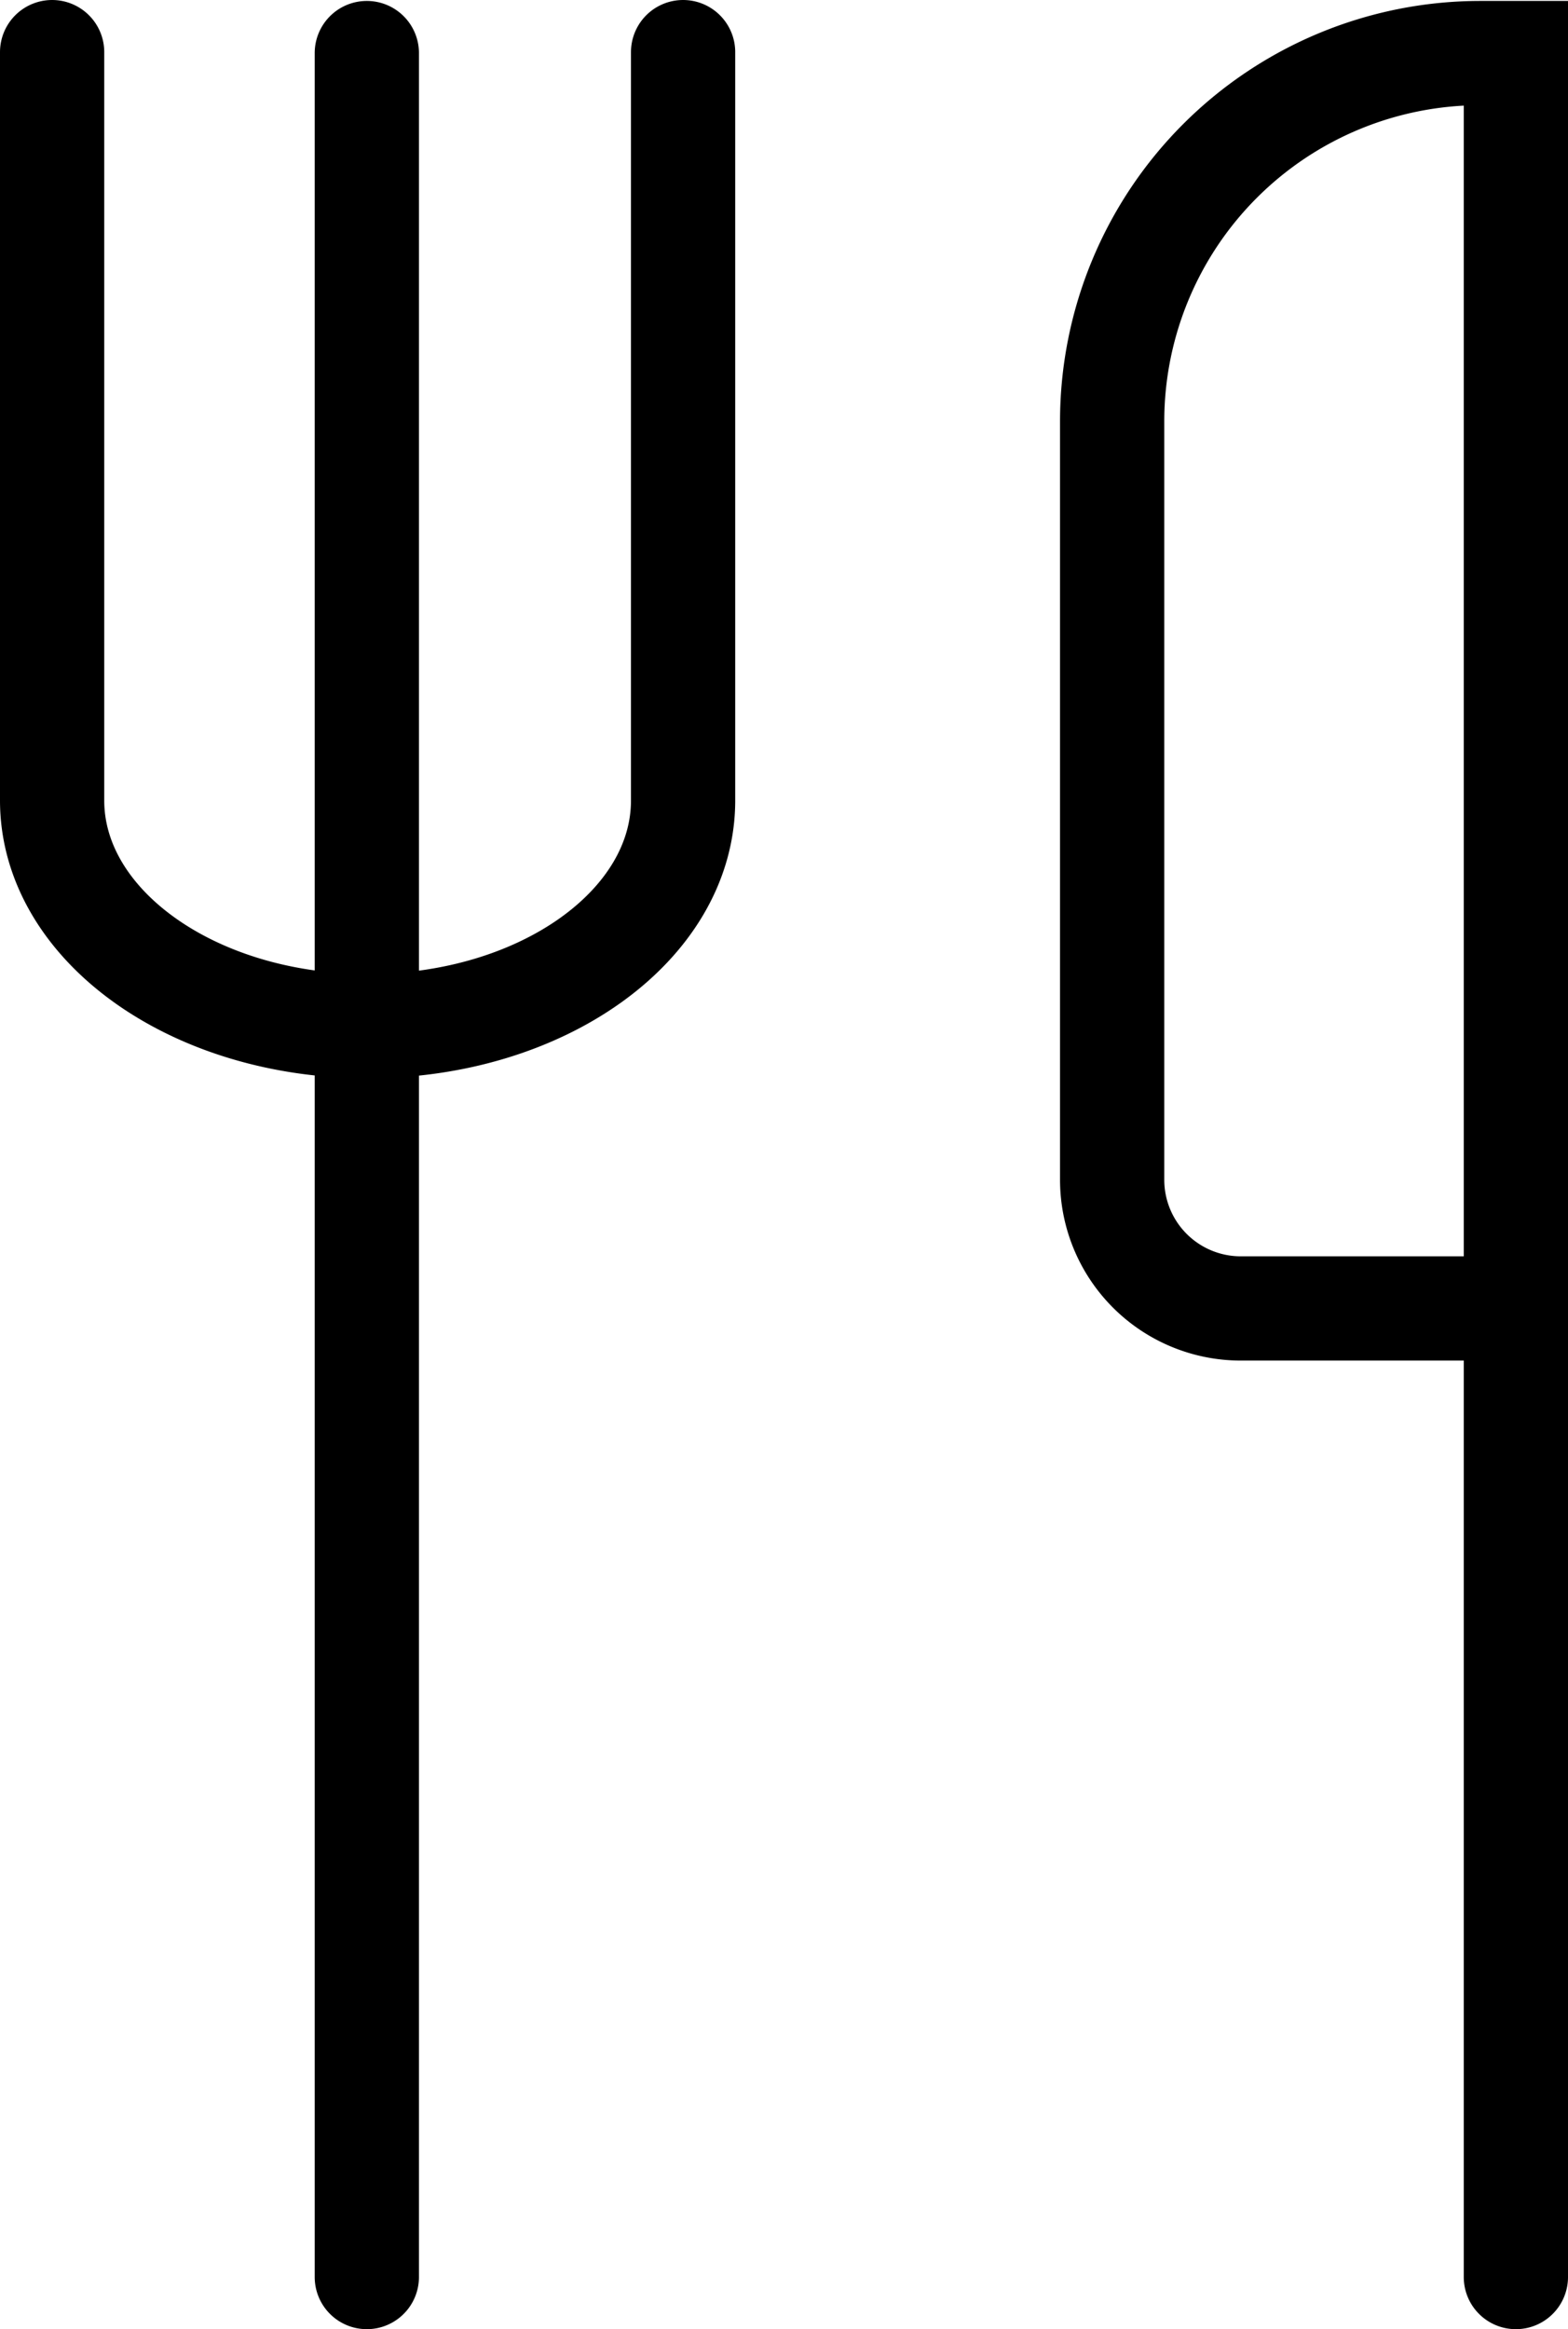 <svg xmlns="http://www.w3.org/2000/svg" width="15.042" height="22.342" viewBox="0 0 15.042 22.342">
  <path id="Path_495" data-name="Path 495" d="M10.37.5V7.678c0,1.2-1.355,2.165-3.027,2.165S4.317,8.874,4.317,7.678V.5M18.359.509h-.34a3.533,3.533,0,0,0-3.533,3.533v7.275a1.234,1.234,0,0,0,1.233,1.234h2.64Zm0,0V21.842M7.336.509V21.842" transform="translate(-3.817)" fill="none" stroke="#000" stroke-linecap="round" stroke-miterlimit="10" stroke-width="1"/>
</svg>
